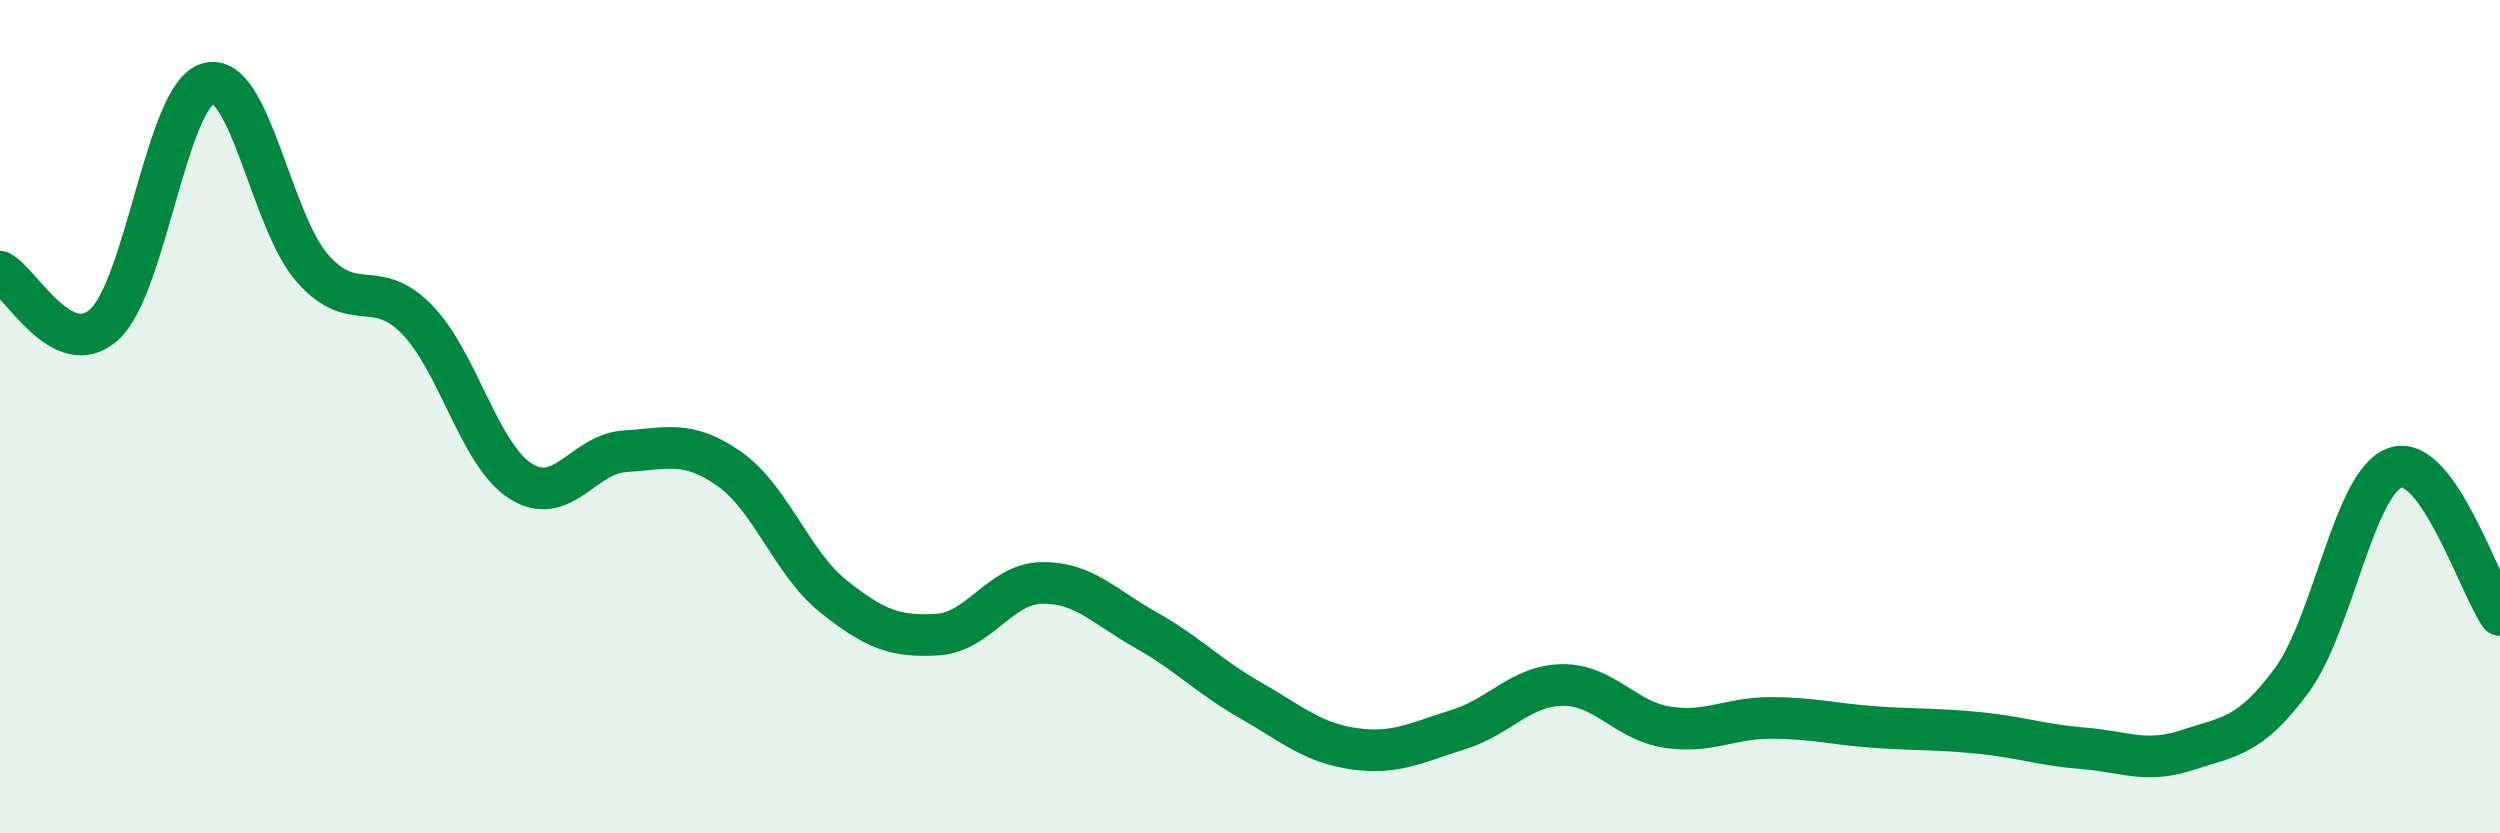 
    <svg width="60" height="20" viewBox="0 0 60 20" xmlns="http://www.w3.org/2000/svg">
      <path
        d="M 0,6.52 C 0.5,6.77 1.5,8.69 2.5,7.79 C 3.5,6.89 4,2.27 5,2 C 6,1.73 6.5,5.31 7.5,6.44 C 8.5,7.57 9,6.64 10,7.66 C 11,8.68 11.5,10.92 12.5,11.55 C 13.5,12.18 14,10.89 15,10.83 C 16,10.77 16.5,10.55 17.5,11.25 C 18.5,11.95 19,13.51 20,14.31 C 21,15.11 21.5,15.29 22.5,15.23 C 23.5,15.17 24,14.01 25,13.99 C 26,13.97 26.5,14.56 27.5,15.12 C 28.5,15.68 29,16.23 30,16.8 C 31,17.37 31.5,17.83 32.5,17.97 C 33.5,18.11 34,17.82 35,17.51 C 36,17.2 36.5,16.45 37.5,16.44 C 38.5,16.43 39,17.29 40,17.45 C 41,17.61 41.5,17.23 42.5,17.23 C 43.5,17.23 44,17.38 45,17.45 C 46,17.52 46.5,17.49 47.5,17.59 C 48.5,17.69 49,17.88 50,17.96 C 51,18.04 51.5,18.33 52.5,18 C 53.5,17.67 54,17.69 55,16.33 C 56,14.97 56.5,11.53 57.5,11.22 C 58.5,10.91 59.5,14.05 60,14.76L60 20L0 20Z"
        fill="#008740"
        opacity="0.1"
        stroke-linecap="round"
        stroke-linejoin="round"
      />
      <path
        d="M 0,6.52 C 0.5,6.77 1.5,8.69 2.5,7.79 C 3.5,6.89 4,2.27 5,2 C 6,1.73 6.5,5.31 7.5,6.44 C 8.5,7.57 9,6.64 10,7.66 C 11,8.68 11.5,10.92 12.5,11.55 C 13.5,12.18 14,10.89 15,10.83 C 16,10.77 16.5,10.55 17.5,11.25 C 18.5,11.95 19,13.51 20,14.31 C 21,15.11 21.5,15.29 22.5,15.23 C 23.5,15.17 24,14.01 25,13.99 C 26,13.97 26.5,14.56 27.5,15.12 C 28.5,15.68 29,16.23 30,16.8 C 31,17.37 31.5,17.83 32.5,17.97 C 33.5,18.11 34,17.82 35,17.51 C 36,17.2 36.5,16.45 37.5,16.44 C 38.5,16.43 39,17.29 40,17.45 C 41,17.61 41.5,17.23 42.5,17.23 C 43.5,17.23 44,17.38 45,17.45 C 46,17.52 46.5,17.49 47.5,17.59 C 48.5,17.69 49,17.88 50,17.96 C 51,18.04 51.5,18.33 52.5,18 C 53.5,17.67 54,17.69 55,16.33 C 56,14.97 56.5,11.53 57.5,11.22 C 58.5,10.91 59.5,14.05 60,14.76"
        stroke="#008740"
        stroke-width="1"
        fill="none"
        stroke-linecap="round"
        stroke-linejoin="round"
      />
    </svg>
  